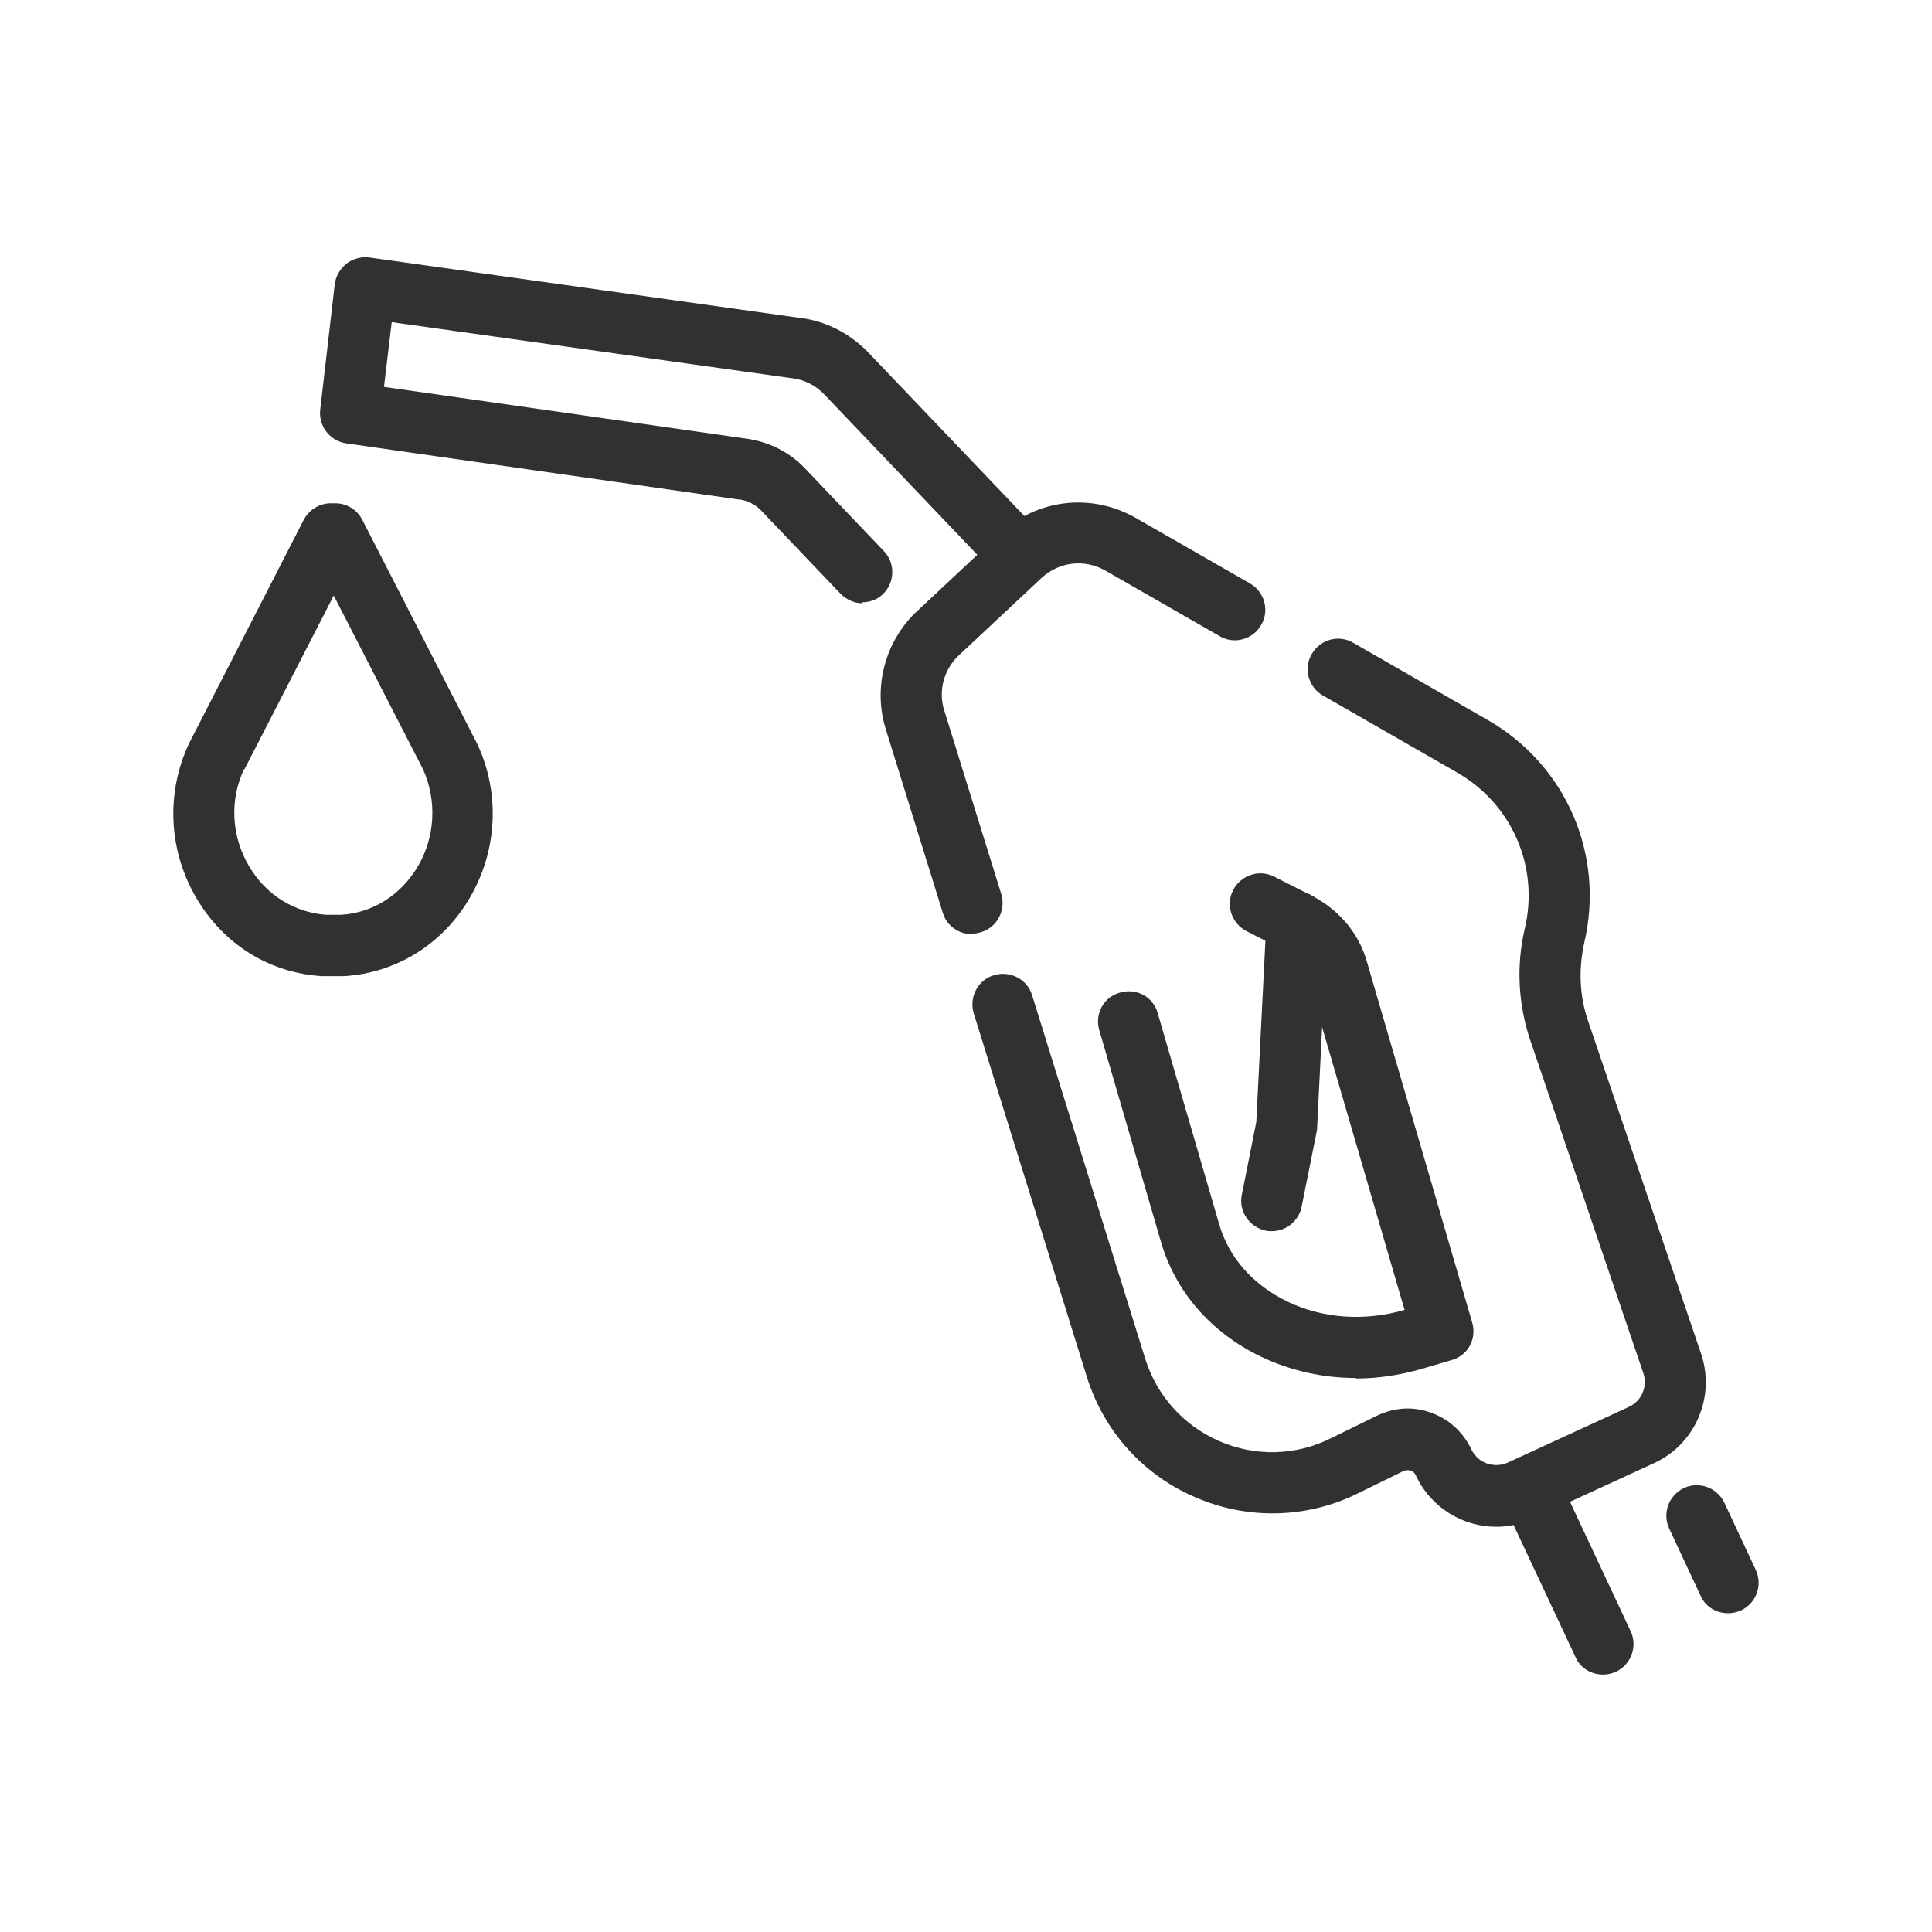 <?xml version="1.0" encoding="UTF-8"?>
<svg id="Icons" xmlns="http://www.w3.org/2000/svg" viewBox="0 0 40 40">
  <defs>
    <style>
      .cls-1 {
        fill: #313131;
        stroke-width: 0px;
      }
    </style>
  </defs>
  <path class="cls-1" d="M20.12,19.34c-.27,0-.52-.17-.6-.44l-1.18-3.8c-.27-.86-.02-1.82.64-2.44l1.72-1.61c.77-.72,1.89-.85,2.81-.33l2.37,1.36c.3.17.41.56.23.86-.17.3-.56.41-.86.23l-2.37-1.36c-.43-.24-.95-.18-1.31.15l-1.72,1.61c-.31.29-.43.74-.3,1.14l1.18,3.8c.1.33-.08.69-.42.79-.06.02-.13.03-.19.03Z"/>
  <path class="cls-1" d="M30.98,31.61c-.7,0-1.36-.4-1.67-1.07-.03-.06-.07-.08-.1-.09s-.08-.02-.14,0l-.96.47c-1.05.52-2.28.55-3.36.08-1.08-.46-1.9-1.37-2.25-2.5l-2.34-7.52c-.1-.33.08-.69.42-.79.33-.1.69.08.79.42l2.34,7.52c.24.77.8,1.39,1.54,1.71.74.32,1.58.3,2.3-.06l.96-.47c.35-.17.75-.2,1.12-.06.37.13.66.4.83.75.13.29.47.41.76.28l2.5-1.15c.27-.12.4-.43.3-.71l-2.34-6.89c-.25-.75-.29-1.54-.11-2.31.3-1.28-.27-2.58-1.41-3.23l-2.77-1.59c-.3-.17-.41-.56-.23-.86.17-.3.56-.41.86-.23l2.77,1.59c1.63.93,2.44,2.79,2.01,4.62-.12.54-.1,1.1.08,1.62l2.34,6.89c.3.89-.12,1.87-.97,2.26l-2.5,1.15c-.25.11-.51.17-.76.17Z"/>
  <path class="cls-1" d="M35.78,33.4c-.24,0-.47-.13-.57-.36l-.65-1.39c-.15-.32-.01-.69.3-.84.32-.15.69-.01.84.3l.65,1.39c.15.32.01.69-.3.84-.09.04-.18.06-.27.06Z"/>
  <path class="cls-1" d="M33.19,34.67c-.24,0-.47-.13-.57-.36l-1.43-3.05c-.15-.32-.01-.69.3-.84.32-.15.69-.01.84.3l1.43,3.05c.15.32.01.69-.3.84-.09.04-.18.06-.27.06Z"/>
  <path class="cls-1" d="M28.07,28.53c-.68,0-1.35-.15-1.96-.44-1.04-.5-1.78-1.35-2.08-2.4l-1.27-4.36c-.1-.34.09-.69.43-.78.34-.1.69.09.78.43l1.27,4.36c.2.7.71,1.27,1.42,1.61.73.35,1.59.41,2.42.17h0s-2-6.86-2-6.86c-.08-.26-.26-.47-.52-.6l-.75-.38c-.31-.16-.44-.54-.28-.85.16-.31.54-.44.85-.28l.75.38c.58.29,1,.78,1.17,1.38l2.18,7.47c.1.34-.09.69-.43.78l-.61.18c-.45.13-.91.2-1.36.2Z"/>
  <path class="cls-1" d="M26.33,25.49s-.08,0-.12-.01c-.34-.07-.57-.4-.5-.74l.3-1.51.21-4.17c.02-.35.31-.62.66-.6.35.02.62.31.6.66l-.21,4.22s0,.06-.01.09l-.31,1.55c-.06.3-.32.51-.62.51Z"/>
  <path class="cls-1" d="M17.86,12.49c-.17,0-.33-.07-.46-.2l-1.65-1.73c-.12-.12-.28-.2-.45-.22,0,0-.01,0-.02,0l-8.11-1.16c-.34-.05-.58-.36-.54-.7l.3-2.59c.02-.17.11-.32.24-.43.13-.1.31-.15.47-.13l8.91,1.25c.54.06,1.04.32,1.42.71l3.55,3.72c.24.25.23.65-.02.89-.25.24-.65.23-.89-.02l-3.55-3.72c-.17-.18-.41-.3-.66-.33,0,0,0,0-.01,0l-8.28-1.16-.16,1.34,7.49,1.07c.46.06.89.27,1.21.6l1.65,1.73c.24.25.23.65-.02.89-.12.12-.28.17-.44.17Z"/>
  <path class="cls-1" d="M6.9,20.21c-.08,0-.16,0-.24,0-1.09-.07-2.03-.66-2.59-1.61-.58-.98-.64-2.17-.16-3.2,0,0,0-.01.01-.02l2.37-4.62c.11-.21.33-.34.56-.34h.09c.24,0,.45.13.56.34l2.37,4.62s0,.01.01.02c.48,1.02.42,2.22-.16,3.2-.56.95-1.51,1.54-2.59,1.61-.08,0-.16,0-.24,0ZM5.05,15.93c-.3.64-.26,1.39.11,2.01.35.59.93.95,1.59,1,.1,0,.21,0,.31,0,.66-.04,1.24-.41,1.59-1,.36-.61.4-1.36.11-2.01l-1.85-3.6-1.85,3.6Z"/>
</svg>